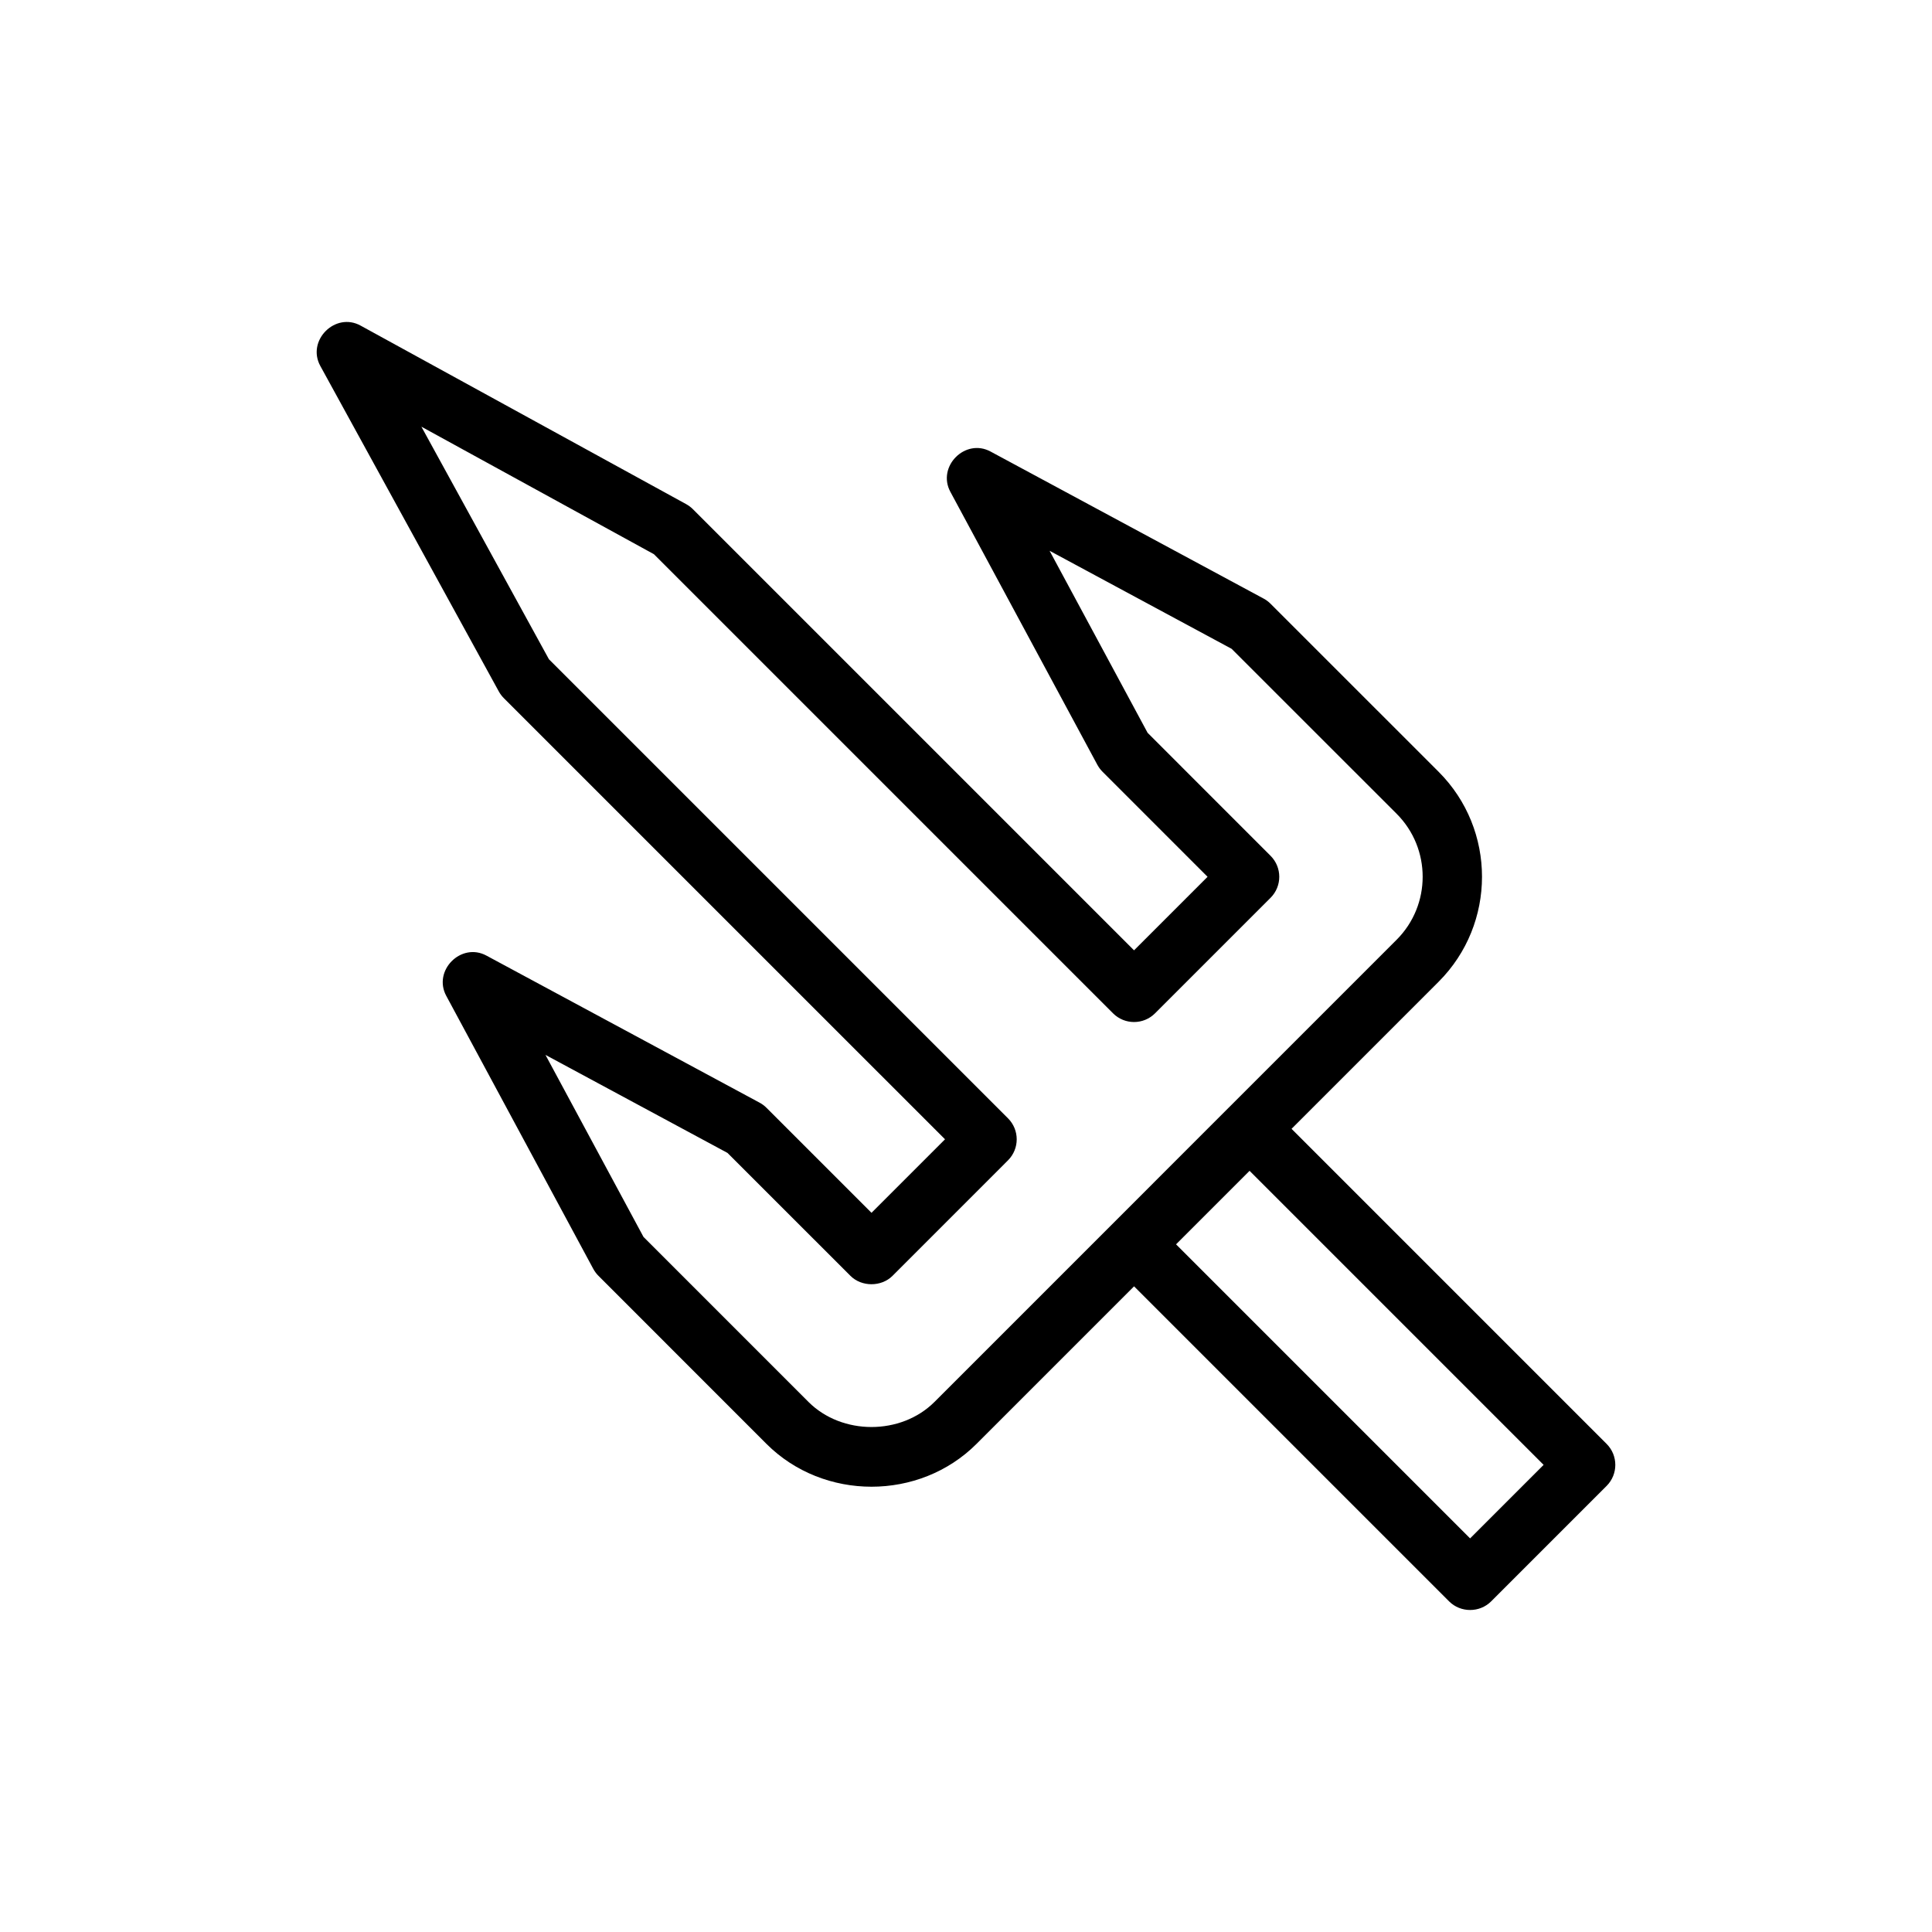 <?xml version="1.0" encoding="UTF-8"?>
<!-- Uploaded to: ICON Repo, www.iconrepo.com, Generator: ICON Repo Mixer Tools -->
<svg fill="#000000" width="800px" height="800px" version="1.1" viewBox="144 144 512 512" xmlns="http://www.w3.org/2000/svg">
 <path d="m569.77 526.65-83.496-83.5 38.965-38.965c15.344-15.352 15.344-40.32 0-55.664l-44.531-44.523c-0.535-0.543-1.156-1-1.828-1.363l-72.359-38.965c-6.715-3.644-14.273 3.953-10.668 10.66l38.965 72.359c0.371 0.668 0.82 1.289 1.371 1.836l27.828 27.836-19.484 19.484-116.9-116.9c-0.527-0.527-1.133-0.977-1.785-1.34l-86.277-47.312c-6.731-3.711-14.375 3.957-10.684 10.688l47.312 86.277c0.363 0.652 0.812 1.25 1.34 1.777l116.9 116.89-19.484 19.484-27.836-27.836c-0.535-0.543-1.156-1-1.836-1.363l-72.359-38.957c-6.715-3.637-14.273 3.961-10.66 10.66l38.965 72.359c0.371 0.668 0.82 1.289 1.371 1.836l44.523 44.539c15.145 15.129 40.523 15.137 55.664 0l41.754-41.754 83.492 83.492c3.039 3.039 8.094 3.039 11.133 0l30.613-30.613c3.062-3.074 3.062-8.055-0.008-11.125 0 0 3.07 3.07 0 0zm-130.8-58.449-47.32 47.32c-8.871 8.871-24.527 8.871-33.402 0l-43.715-43.723-25.977-48.238 48.238 25.977 32.59 32.582c2.953 2.953 8.18 2.953 11.133 0l30.613-30.621c3.078-3.078 3.078-8.055 0-11.133l-121.66-121.66-33.797-61.629 61.621 33.793 121.67 121.67c3.078 3.078 8.055 3.078 11.133 0l30.613-30.613c3.078-3.078 3.078-8.055 0-11.133l-32.582-32.59-25.977-48.238 48.238 25.977 43.723 43.707c9.211 9.211 9.211 24.191 0 33.402l-44.512 44.512c-0.008 0.008-0.016 0.008-0.023 0.016zm94.621 83.488-77.926-77.926 19.484-19.484 77.926 77.926z"/>
</svg>